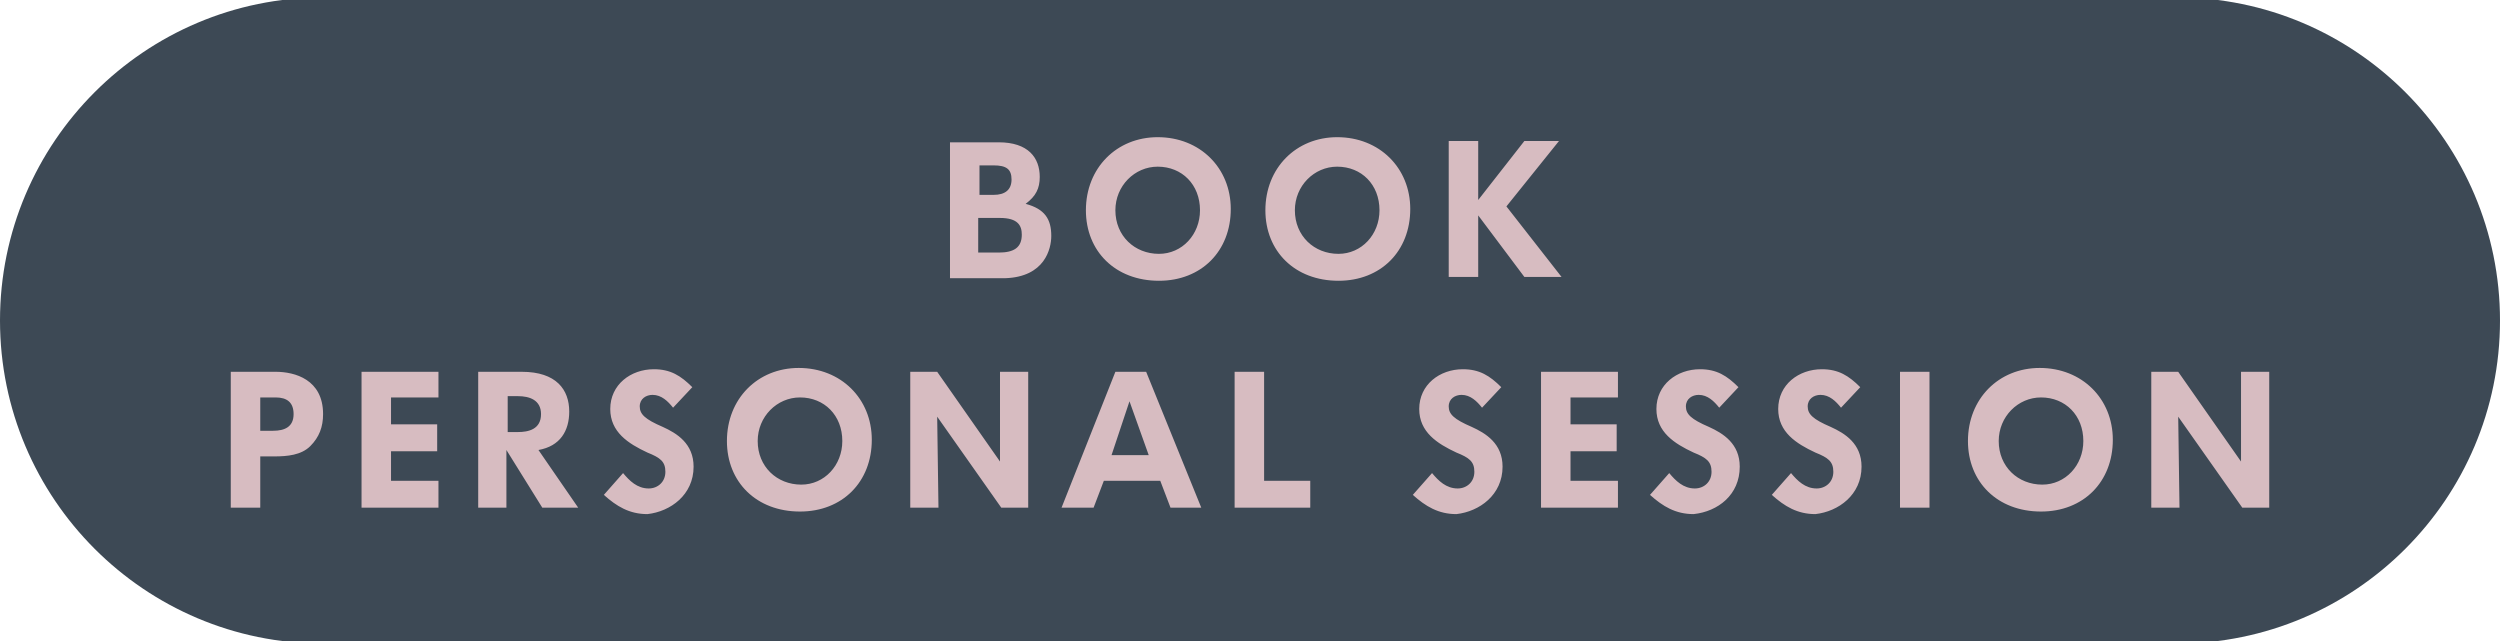 <?xml version="1.0" encoding="utf-8"?>
<!-- Generator: Adobe Illustrator 24.2.1, SVG Export Plug-In . SVG Version: 6.00 Build 0)  -->
<svg version="1.1" id="Ebene_1" xmlns="http://www.w3.org/2000/svg" xmlns:xlink="http://www.w3.org/1999/xlink" x="0px" y="0px"
	 viewBox="0 0 195 50" style="enable-background:new 0 0 195 50;" xml:space="preserve">
<style type="text/css">
	.st0{clip-path:url(#SVGID_2_);fill:#3D4955;}
	.st1{clip-path:url(#SVGID_2_);fill:#D7BCC1;}
</style>
<g>
	<defs>
		<rect id="SVGID_1_" x="0" y="-0.2" width="195" height="50.3"/>
	</defs>
	<clipPath id="SVGID_2_">
		<use xlink:href="#SVGID_1_"  style="overflow:visible;"/>
	</clipPath>
	<path class="st0" d="M195,25c0-13.9-11.3-25.2-25.2-25.2c-0.4,0-0.8,0-1.2,0.1v-0.1H25.2C11.3-0.2,0,11.1,0,25
		c0,13.9,11.3,25.2,25.2,25.2h143.4v-0.1c0.4,0,0.8,0.1,1.2,0.1C183.7,50.2,195,38.9,195,25"/>
	<path class="st1" d="M177,39.6V29h-2.2c0,0,0,6.7,0,7l-4.9-7h-2.1v10.6h2.2c0,0-0.1-6.8-0.1-7.1l5,7.1H177z M162.5,34.4
		c0,1.9-1.4,3.4-3.2,3.4c-1.9,0-3.4-1.4-3.4-3.4c0-1.9,1.5-3.4,3.3-3.4C161.1,31,162.5,32.4,162.5,34.4 M164.8,34.3
		c0-3.2-2.4-5.6-5.7-5.6c-3.2,0-5.6,2.4-5.6,5.7c0,3.2,2.3,5.5,5.7,5.5C162.5,39.9,164.8,37.6,164.8,34.3 M150.5,29h-2.3v10.6h2.3
		V29z M145.2,36.4c0-1.8-1.3-2.6-2.4-3.1c-1.4-0.6-1.8-1-1.8-1.6c0-0.6,0.5-0.9,1-0.9c0.7,0,1.2,0.5,1.6,1l1.5-1.6
		c-0.9-0.9-1.7-1.4-3-1.4c-1.8,0-3.4,1.2-3.4,3.1c0,1.8,1.4,2.7,2.9,3.4c1,0.4,1.4,0.7,1.4,1.5c0,0.8-0.6,1.3-1.3,1.3
		c-0.9,0-1.5-0.6-2-1.2l-1.5,1.7c1,0.9,2,1.5,3.4,1.5C143.4,39.9,145.2,38.6,145.2,36.4 M135.7,36.4c0-1.8-1.3-2.6-2.4-3.1
		c-1.4-0.6-1.8-1-1.8-1.6c0-0.6,0.5-0.9,1-0.9c0.7,0,1.2,0.5,1.6,1l1.5-1.6c-0.9-0.9-1.7-1.4-3-1.4c-1.8,0-3.4,1.2-3.4,3.1
		c0,1.8,1.4,2.7,2.9,3.4c1,0.4,1.4,0.7,1.4,1.5c0,0.8-0.6,1.3-1.3,1.3c-0.9,0-1.5-0.6-2-1.2l-1.5,1.7c1,0.9,2,1.5,3.4,1.5
		C134,39.9,135.7,38.6,135.7,36.4 M126.2,31.1V29h-6v10.6h6v-2.1h-3.7v-2.3h3.6v-2.1h-3.6v-2.1H126.2z M117.2,36.4
		c0-1.8-1.3-2.6-2.4-3.1c-1.4-0.6-1.8-1-1.8-1.6c0-0.6,0.5-0.9,1-0.9c0.7,0,1.2,0.5,1.6,1l1.5-1.6c-0.9-0.9-1.7-1.4-3-1.4
		c-1.8,0-3.4,1.2-3.4,3.1c0,1.8,1.4,2.7,2.9,3.4c1,0.4,1.4,0.7,1.4,1.5c0,0.8-0.6,1.3-1.3,1.3c-0.9,0-1.5-0.6-2-1.2l-1.5,1.7
		c1,0.9,2,1.5,3.4,1.5C115.4,39.9,117.2,38.6,117.2,36.4 M102.2,39.6v-2.1h-3.6V29h-2.3v10.6H102.2z M89.6,35.5h-2.9l1.4-4.2
		L89.6,35.5z M93.7,39.6L89.4,29h-2.4l-4.2,10.6h2.5l0.8-2.1h4.4l0.8,2.1H93.7z M80.2,39.6V29h-2.2c0,0,0,6.7,0,7l-4.9-7h-2.1v10.6
		h2.2c0,0-0.1-6.8-0.1-7.1l5,7.1H80.2z M65.7,34.4c0,1.9-1.4,3.4-3.2,3.4c-1.9,0-3.4-1.4-3.4-3.4c0-1.9,1.5-3.4,3.3-3.4
		C64.3,31,65.7,32.4,65.7,34.4 M68,34.3c0-3.2-2.4-5.6-5.7-5.6c-3.2,0-5.6,2.4-5.6,5.7c0,3.2,2.3,5.5,5.7,5.5
		C65.7,39.9,68,37.6,68,34.3 M54.1,36.4c0-1.8-1.3-2.6-2.4-3.1c-1.4-0.6-1.8-1-1.8-1.6c0-0.6,0.5-0.9,1-0.9c0.7,0,1.2,0.5,1.6,1
		l1.5-1.6c-0.9-0.9-1.7-1.4-3-1.4c-1.8,0-3.4,1.2-3.4,3.1c0,1.8,1.4,2.7,2.9,3.4c1,0.4,1.4,0.7,1.4,1.5c0,0.8-0.6,1.3-1.3,1.3
		c-0.9,0-1.5-0.6-2-1.2l-1.5,1.7c1,0.9,2,1.5,3.4,1.5C52.3,39.9,54.1,38.6,54.1,36.4 M42.2,32.3c0,1.2-1,1.4-1.8,1.4h-0.8v-2.8h0.8
		C41.3,30.9,42.2,31.2,42.2,32.3 M45.1,39.6L42,35.1c1.7-0.3,2.4-1.5,2.4-3c0-1.7-1-3.1-3.7-3.1h-3.4v10.6h2.2v-4.5l2.8,4.5H45.1z
		 M34.2,31.1V29h-6v10.6h6v-2.1h-3.7v-2.3h3.6v-2.1h-3.6v-2.1H34.2z M22.9,32.3c0,1-0.7,1.3-1.6,1.3h-1V31h1.2
		C22.4,31,22.9,31.4,22.9,32.3 M25.2,32.3c0-2.7-2.2-3.3-3.7-3.3H18v10.6h2.3v-4h1.1c1,0,2.1-0.1,2.8-0.8
		C24.9,34.1,25.2,33.3,25.2,32.3"/>
	<path class="st1" d="M121.8,21.6l-4.3-5.5l4.1-5.1h-2.7l-3.6,4.6V11H113v10.6h2.3v-4.8l3.6,4.8H121.8z M107.6,16.4
		c0,1.9-1.4,3.4-3.2,3.4c-1.9,0-3.4-1.4-3.4-3.4c0-1.9,1.5-3.4,3.3-3.4C106.2,13,107.6,14.4,107.6,16.4 M110,16.3
		c0-3.2-2.4-5.6-5.7-5.6c-3.2,0-5.6,2.4-5.6,5.7c0,3.2,2.3,5.5,5.7,5.5C107.7,21.9,110,19.6,110,16.3 M93.6,16.4
		c0,1.9-1.4,3.4-3.2,3.4c-1.9,0-3.4-1.4-3.4-3.4c0-1.9,1.5-3.4,3.3-3.4C92.2,13,93.6,14.4,93.6,16.4 M96,16.3c0-3.2-2.4-5.6-5.7-5.6
		c-3.2,0-5.6,2.4-5.6,5.7c0,3.2,2.3,5.5,5.7,5.5C93.7,21.9,96,19.6,96,16.3 M79.7,18.3c0,1-0.6,1.4-1.8,1.4h-1.6V17H78
		C79.4,17,79.7,17.6,79.7,18.3 M78.9,14c0,0.8-0.5,1.2-1.4,1.2h-1.1v-2.3h1.1C78.5,12.9,78.9,13.2,78.9,14 M82,18.4
		c0-1.3-0.5-2.1-2-2.5c0.8-0.6,1.1-1.2,1.1-2.1c0-1.5-0.9-2.7-3.2-2.7h-3.8v10.6h4.3C81.5,21.6,82,19.4,82,18.4"/>
</g>
</svg>
